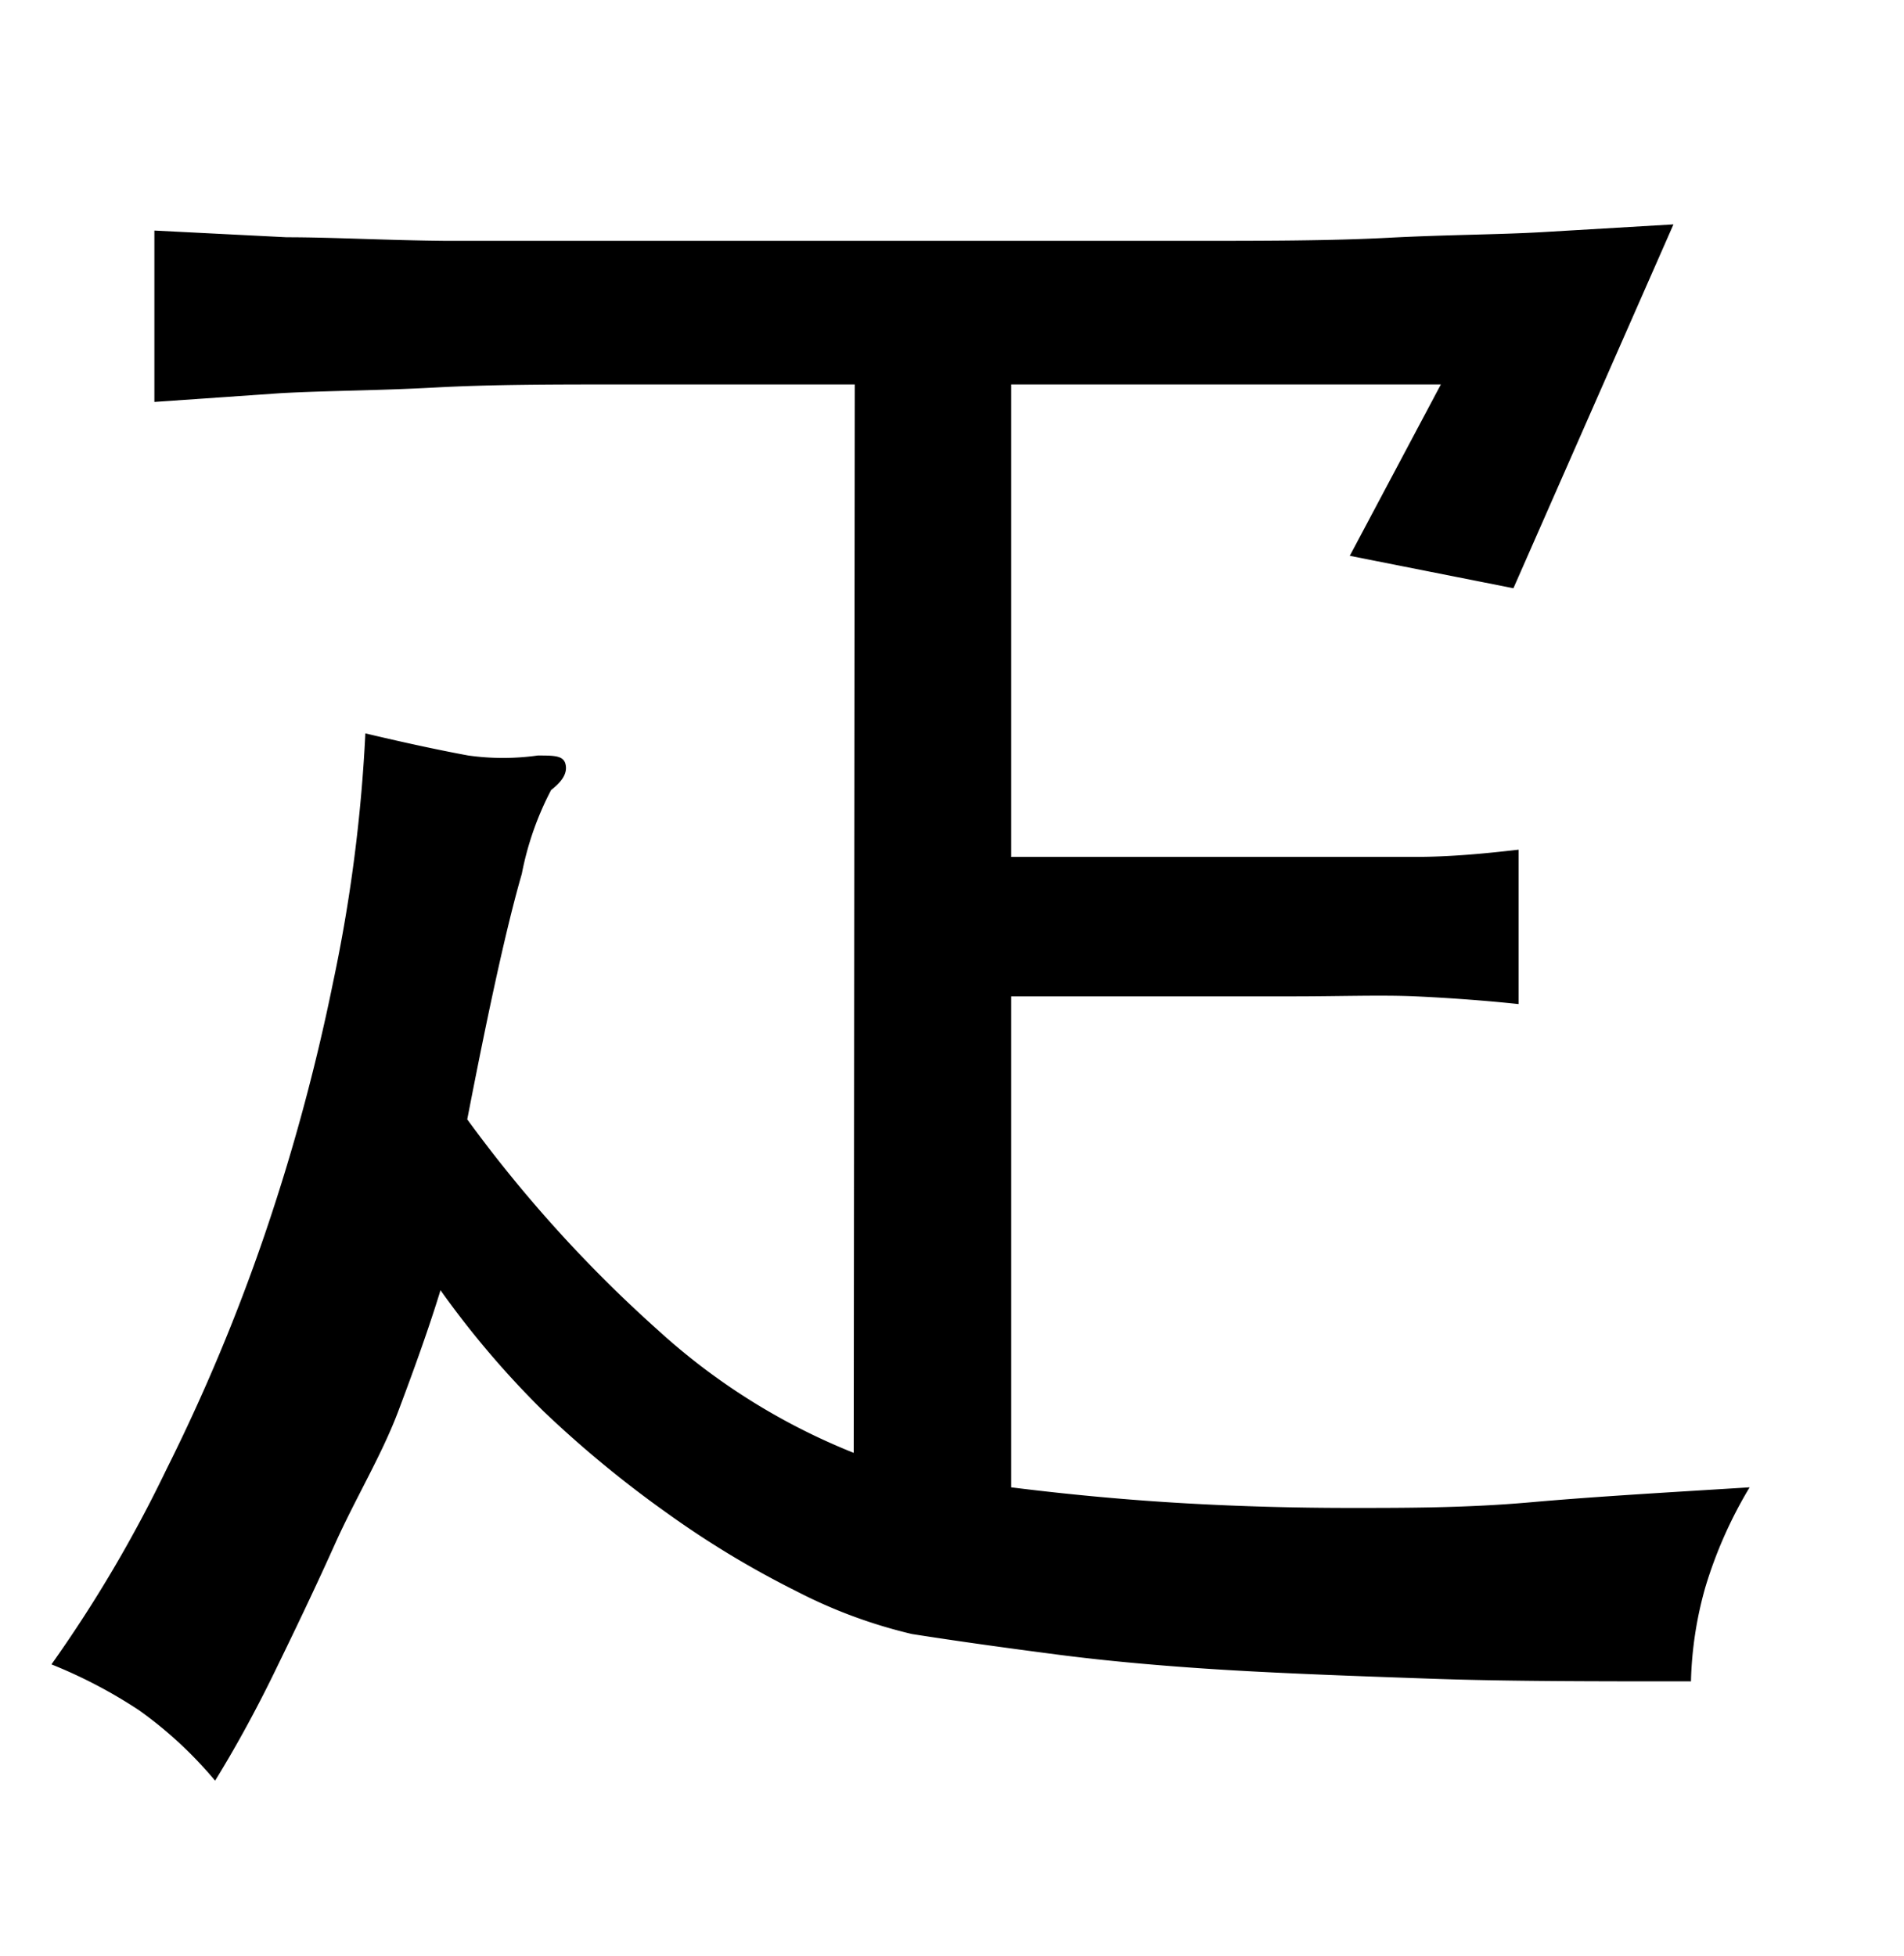 <svg xmlns="http://www.w3.org/2000/svg" viewBox="0 0 37 38"><title>radical</title><g id="radical-103" data-name="Layer 2"><path d="M16.61,7.47l-4.51,0c-1.33,0-2.55,0-3.65.06s-2.09.06-3,.11L3,7.81V4.48l2.57.13c.9,0,1.94.06,3.11.07l4,0,5.2,0,5.18,0c1.48,0,2.78,0,3.92-.06s2.14-.06,3-.11l2.54-.15-3.11,7.07-3.18-.63L28,7.47H19.65v9.18h5.51c.86,0,1.65,0,2.35,0s1.39-.07,2-.14v3c-.66-.07-1.35-.12-2-.15s-1.49,0-2.35,0H19.65V28.9c1.2.15,2.33.25,3.38.31s2.12.09,3.22.09,2.26,0,3.5-.11S32.39,29,34,28.9a8.52,8.52,0,0,0-.86,1.94,7.29,7.29,0,0,0-.28,1.83c-1.88,0-3.55,0-5-.05s-2.83-.1-4-.17-2.31-.17-3.31-.3-1.94-.26-2.83-.4a9.76,9.76,0,0,1-2.26-.84,18.22,18.22,0,0,1-2.47-1.49,21.68,21.68,0,0,1-2.43-2,17.78,17.78,0,0,1-2-2.35c-.22.72-.5,1.5-.82,2.35S6.91,29.11,6.51,30s-.79,1.7-1.18,2.5S4.55,34,4.18,34.6A7.88,7.88,0,0,0,2.7,33.23,9.51,9.51,0,0,0,1,32.34a26,26,0,0,0,2.23-3.78A36.73,36.73,0,0,0,5.14,24a39.71,39.71,0,0,0,1.33-4.9,30.44,30.44,0,0,0,.63-4.85c.84.2,1.51.34,2,.43a4.84,4.84,0,0,0,1.35,0c.32,0,.5,0,.54.17s-.06.33-.28.5a5.92,5.92,0,0,0-.57,1.63c-.29,1-.64,2.6-1.06,4.77a26.11,26.11,0,0,0,3.7,4.09,12.54,12.54,0,0,0,3.81,2.39Z"/></g></svg>